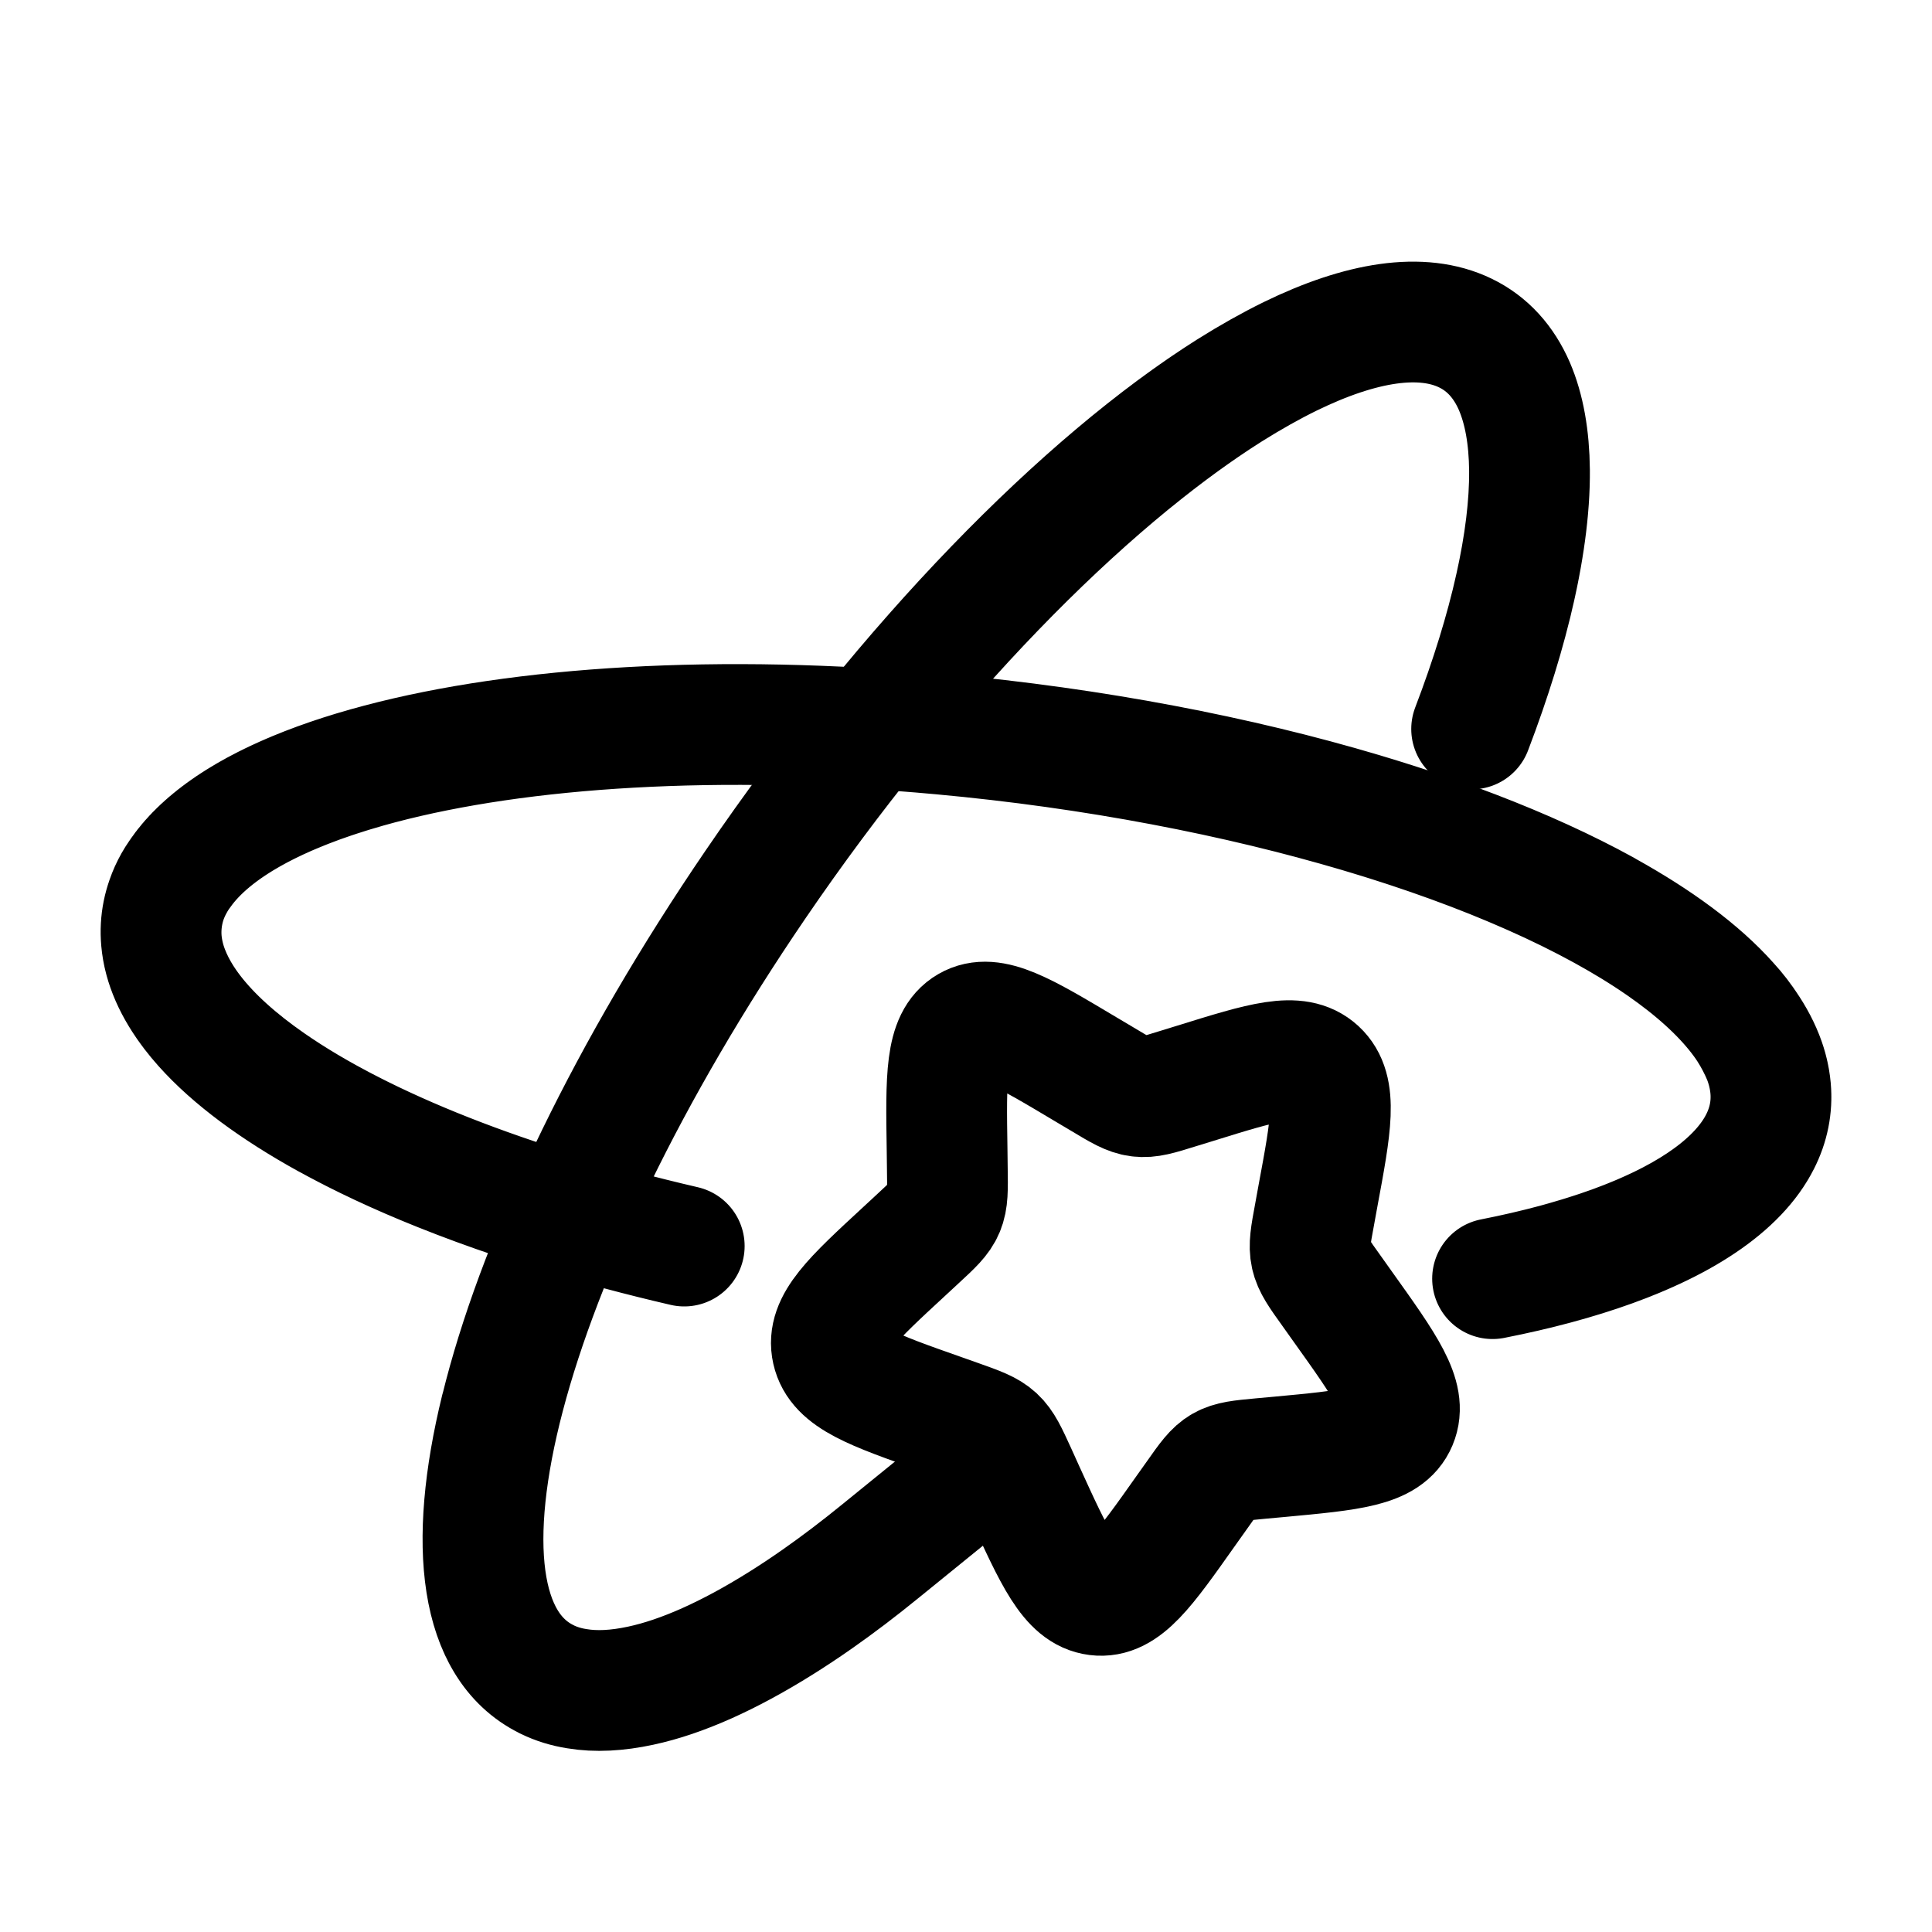 <svg width="90" height="90" viewBox="0 0 90 90" fill="none" xmlns="http://www.w3.org/2000/svg">
<path d="M82.481 50.7C82.286 48.45 80.46 46.177 77.415 44.062M82.481 50.7C82.582 51.855 82.249 52.935 81.536 53.928C80.089 55.938 77.07 57.589 72.911 58.762C79.125 57.007 82.789 54.195 82.481 50.7ZM82.481 50.7C82.436 50.211 82.322 49.732 82.144 49.275C81.756 48.338 81.207 47.478 80.52 46.732C79.185 45.232 77.213 43.777 74.734 42.412C73.189 41.557 71.441 40.743 69.529 39.975C72.649 41.224 75.319 42.607 77.415 44.062M82.481 50.7C82.838 54.787 77.764 57.945 69.529 59.565M77.415 44.062C70.714 39.408 58.091 35.505 43.86 34.2C23.16 32.298 6.885 36.6 7.519 43.815M7.519 43.815C7.564 44.303 7.678 44.783 7.856 45.24C8.186 46.095 8.728 46.944 9.48 47.786C10.815 49.282 12.787 50.737 15.266 52.106M7.519 43.815C7.211 40.32 10.875 37.507 17.093 35.752C12.93 36.926 9.911 38.576 8.468 40.59C7.763 41.51 7.425 42.659 7.519 43.815ZM7.519 43.815C7.714 46.069 9.54 48.341 12.585 50.452M12.585 50.452C14.681 51.907 17.355 53.291 20.471 54.54C18.559 53.775 16.811 52.957 15.266 52.102C18.829 54.067 23.445 55.841 28.744 57.266M12.585 50.452C16.924 53.464 23.745 56.163 31.875 58.046M74.737 42.408C71.171 40.447 66.555 38.673 61.256 37.252" stroke="black" stroke-width="5.625" stroke-linecap="round"/>
<path d="M57.278 18.186C58.253 17.574 59.194 17.045 60.101 16.6C63.405 14.987 66.24 14.537 68.258 15.512C69.293 16.011 70.05 16.855 70.545 17.991C71.003 19.056 71.235 20.372 71.25 21.906M57.278 18.186C50.475 22.48 42.285 30.801 35.183 41.219C23.396 58.506 19.054 75.051 25.455 78.22M57.278 18.186C55.823 19.105 54.3 20.211 52.74 21.482M71.25 21.906C71.265 23.695 70.98 25.78 70.418 28.086M71.25 21.906C71.276 25.116 70.346 29.267 68.554 33.959M25.455 78.22L25.489 78.239C25.916 78.446 26.378 78.589 26.873 78.666C27.761 78.816 28.755 78.76 29.839 78.527C31.774 78.115 33.983 77.114 36.368 75.621C36.928 75.271 37.495 74.895 38.07 74.492C39.033 73.817 40.013 73.074 41.01 72.261L45.416 68.684M25.455 78.22C22.358 76.686 21.773 72.025 23.329 65.665" stroke="black" stroke-width="5.625" stroke-linecap="round"/>
<path d="M44.119 53.554C44.066 50.141 44.044 48.435 45.116 47.812C46.189 47.19 47.659 48.068 50.591 49.819L51.349 50.269C52.181 50.771 52.598 51.019 53.055 51.075C53.516 51.135 53.963 50.996 54.863 50.715L55.68 50.464C58.841 49.481 60.42 48.99 61.373 49.864C62.321 50.745 62.01 52.41 61.391 55.736L61.234 56.599C61.058 57.544 60.971 58.02 61.073 58.481C61.174 58.943 61.463 59.344 62.033 60.139L62.55 60.866C64.556 63.675 65.558 65.078 65.07 66.24C64.583 67.403 62.921 67.556 59.61 67.864L58.751 67.942C57.814 68.029 57.341 68.074 56.944 68.302C56.55 68.528 56.276 68.914 55.733 69.686L55.234 70.388C53.314 73.106 52.354 74.464 51.101 74.306C49.849 74.149 49.133 72.578 47.704 69.439L47.336 68.625C46.928 67.733 46.725 67.286 46.376 66.964C46.028 66.645 45.578 66.484 44.67 66.161L43.845 65.869C40.65 64.744 39.053 64.181 38.768 62.917C38.483 61.654 39.698 60.532 42.131 58.286L42.758 57.705C43.448 57.068 43.796 56.745 43.973 56.318C44.153 55.894 44.145 55.406 44.13 54.439L44.119 53.554Z" stroke="black" stroke-width="5.625"/>
</svg>
